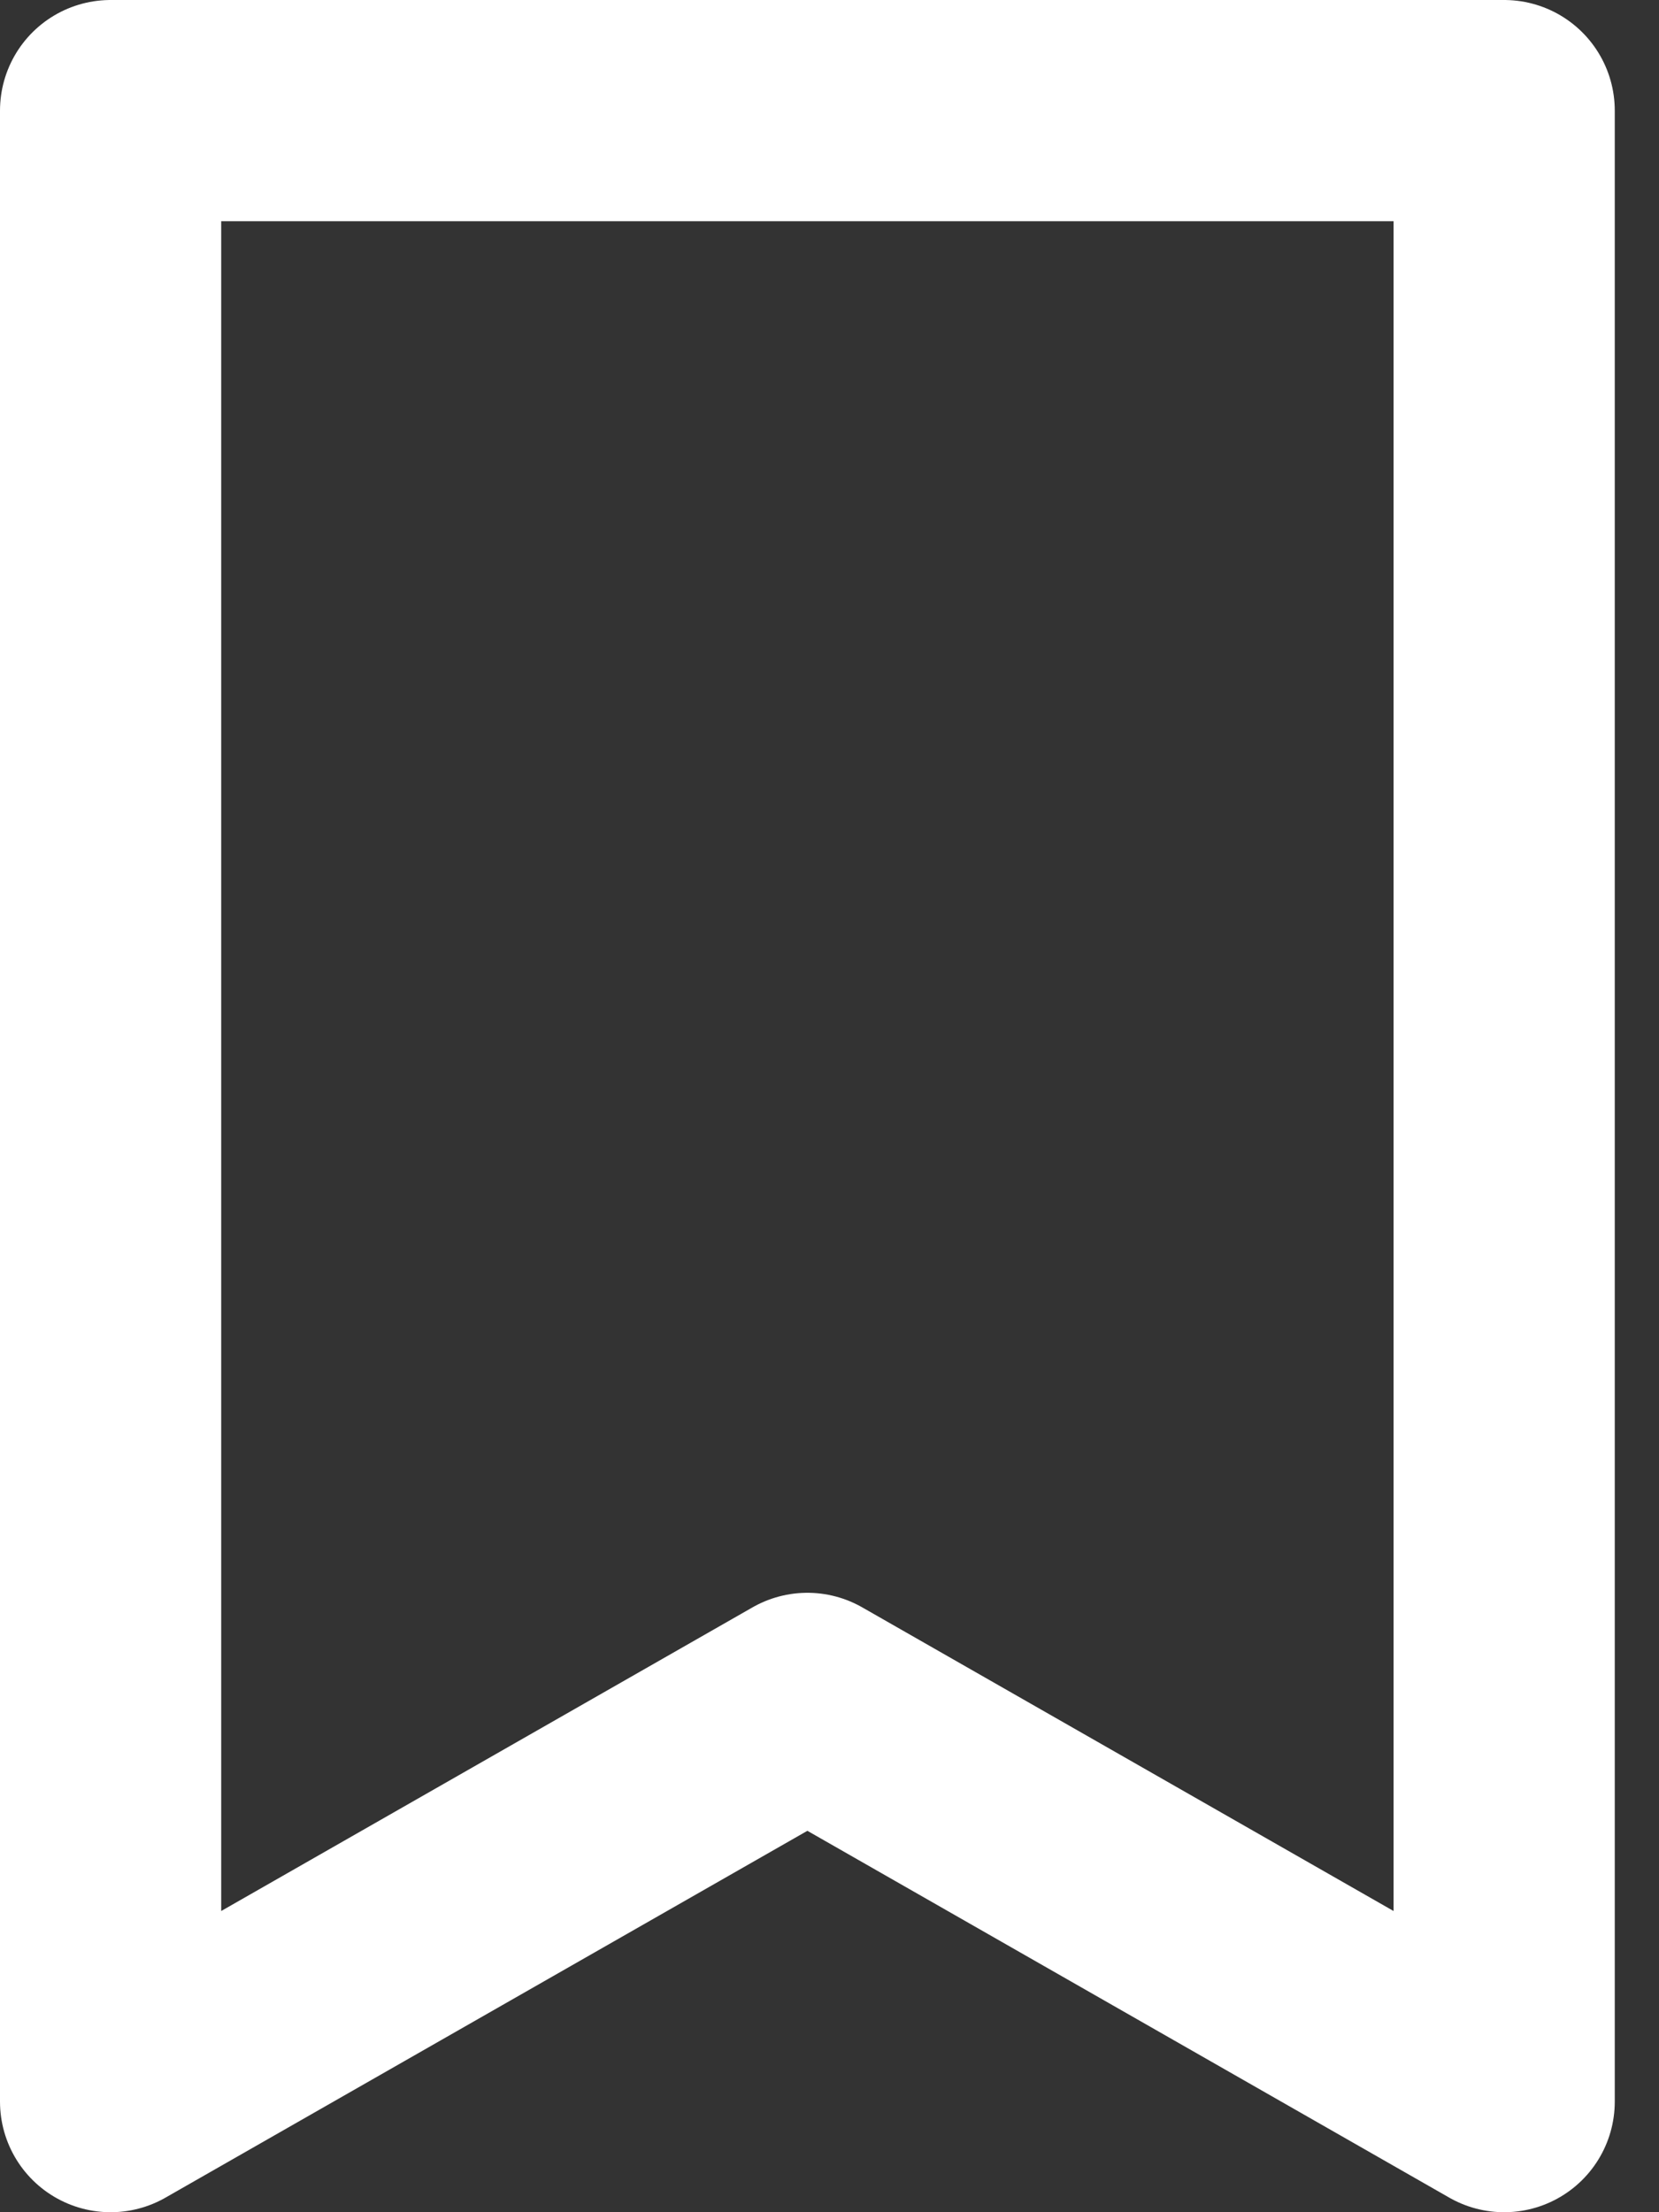 <?xml version="1.0" encoding="UTF-8"?>
<svg width="15px" height="20px" viewBox="0 0 15 20" version="1.1" xmlns="http://www.w3.org/2000/svg" xmlns:xlink="http://www.w3.org/1999/xlink">
    <rect x="0" y="0" width="15" height="20" fill="#333333" stroke="none"/>
    <!-- Generator: Sketch 45.2 (43514) - http://www.bohemiancoding.com/sketch -->
    <title>kurumsalKimlik</title>
    <desc>Created with Sketch.</desc>
    <defs></defs>
    <g id="kurumsal-kiralama" stroke="none" stroke-width="1" fill="none" fill-rule="evenodd" stroke-linecap="round" stroke-linejoin="round">
        <g id="03.01---Hizmetler" transform="translate(-904, -2455)" stroke-width="2" stroke="#FFFFFF">
            <polygon id="kurumsalKimlik" points="905 2456 917.6 2456 917.6 2474 911.3 2470.4 905 2474"></polygon>
        </g>
    </g>
</svg>